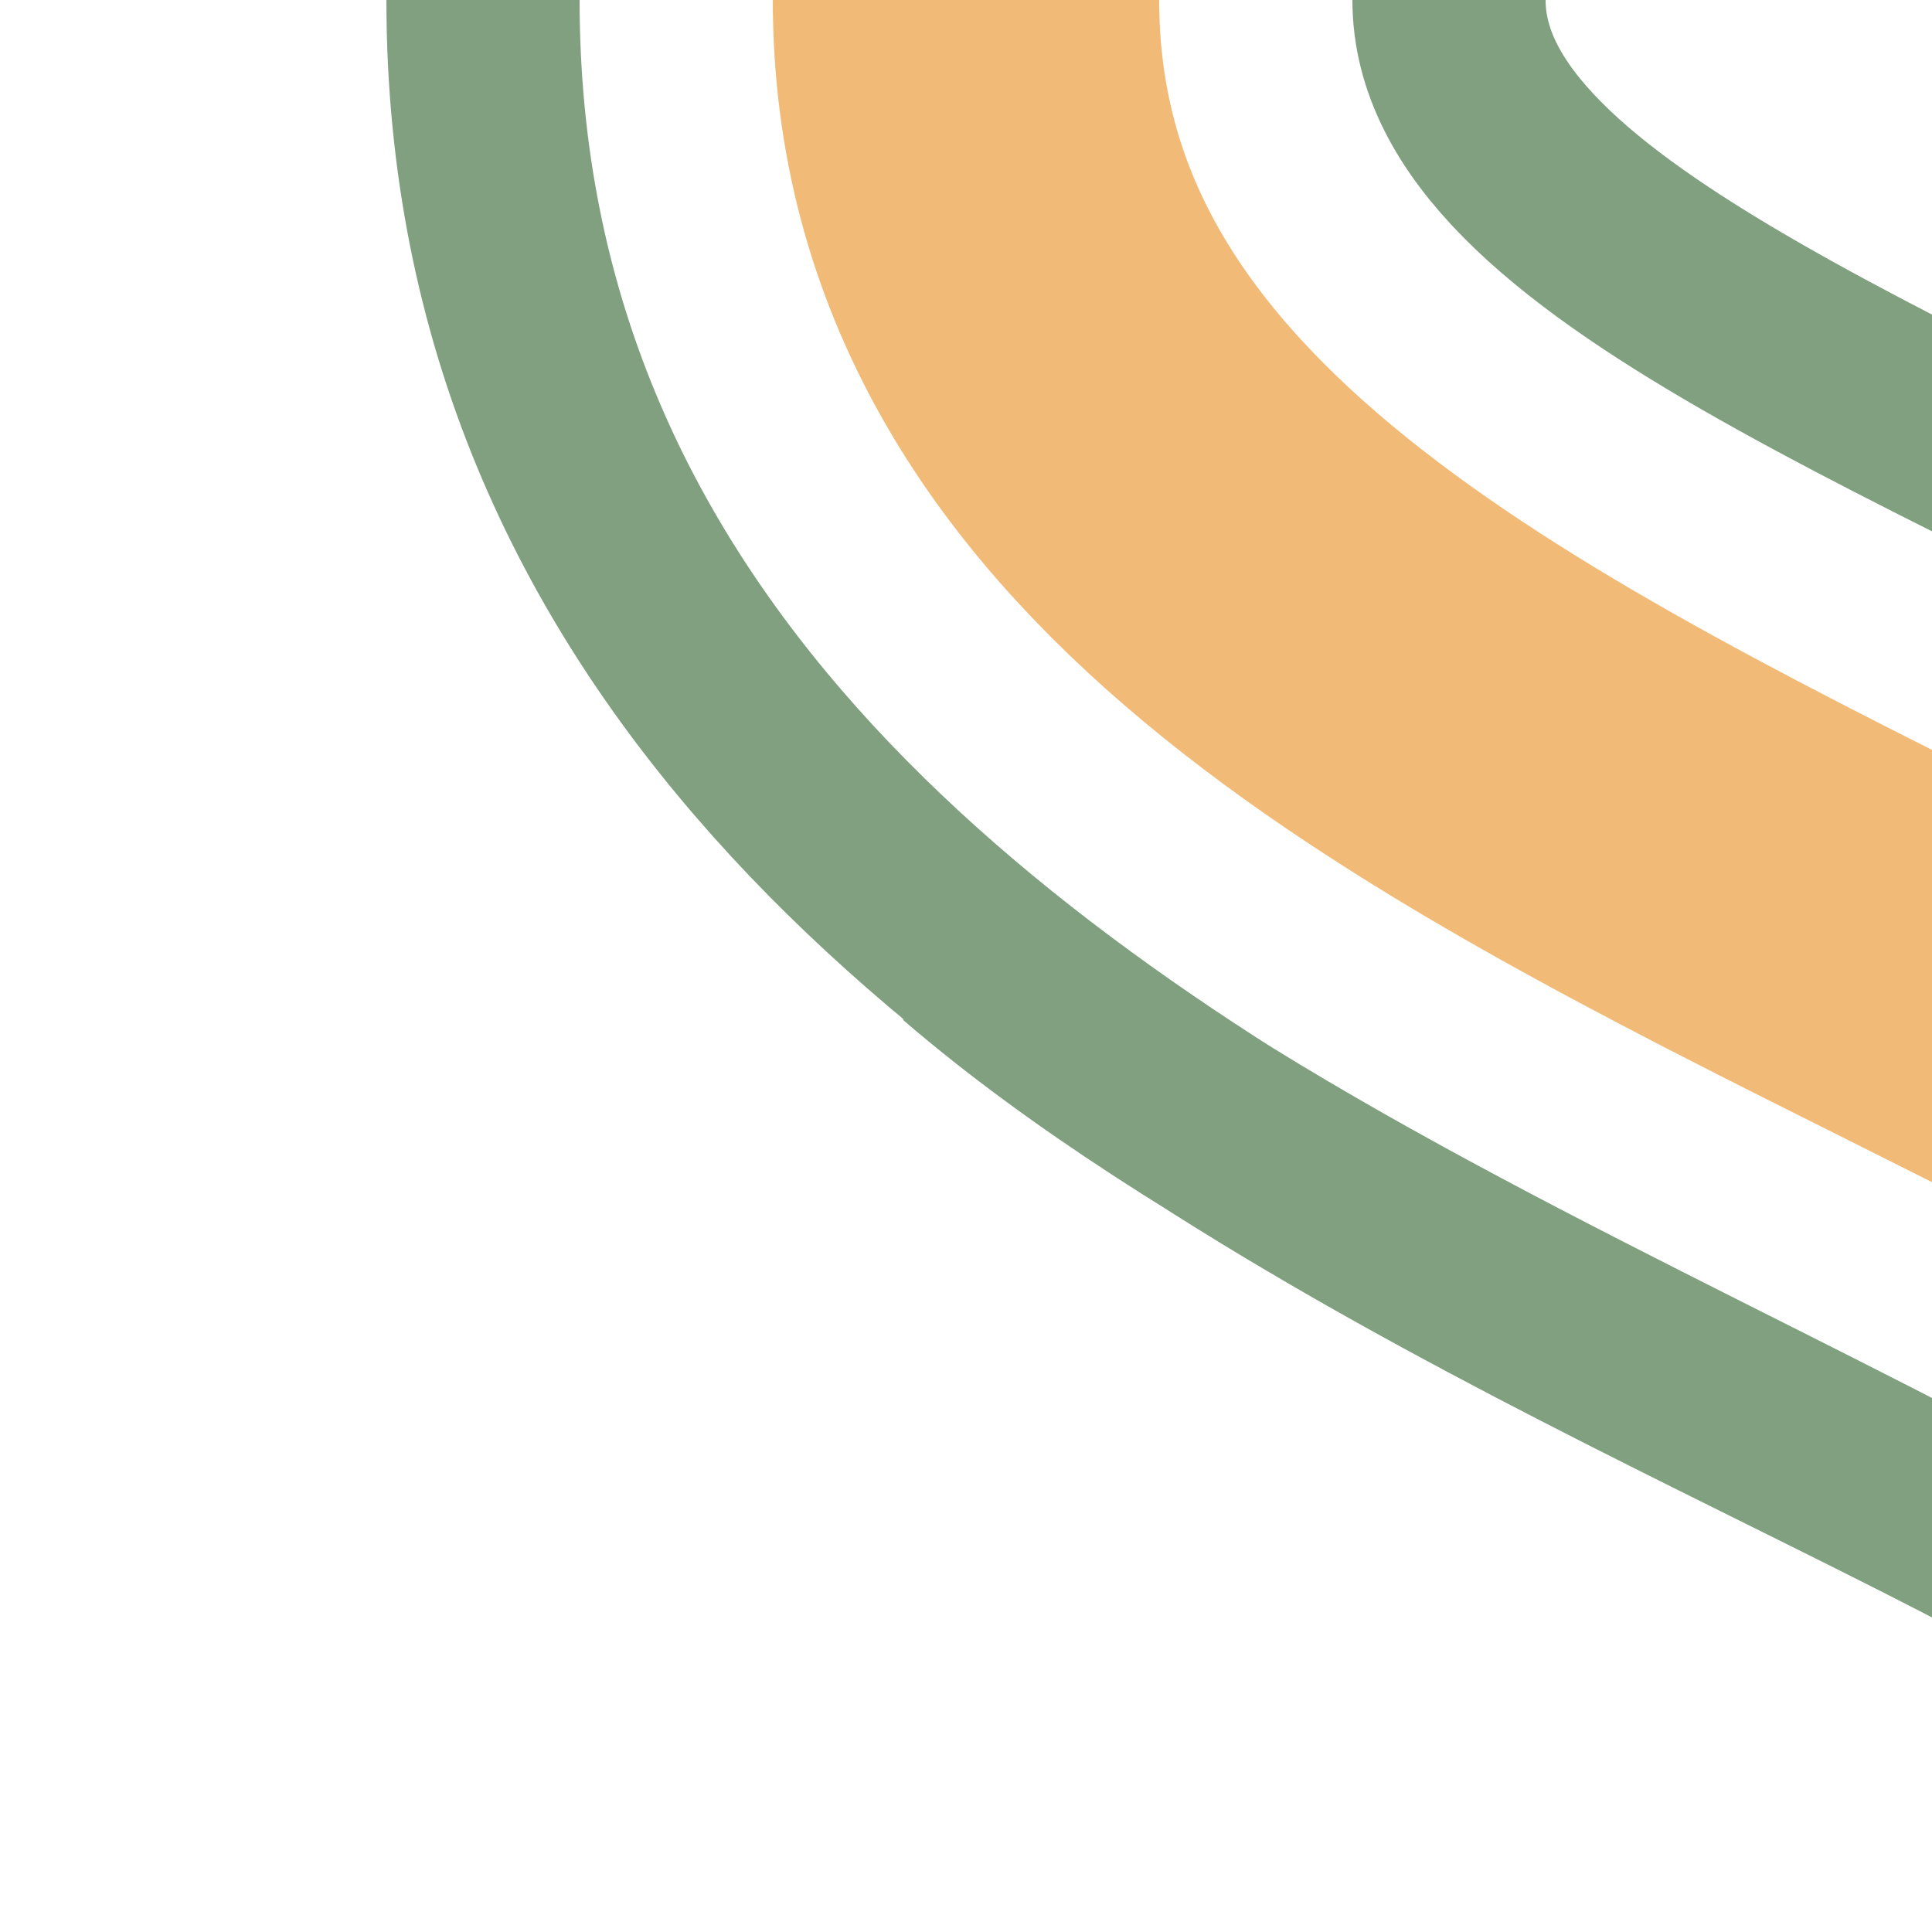 <?xml version="1.0" encoding="UTF-8"?>
<svg xmlns="http://www.w3.org/2000/svg" width="500" height="500">
<title>exhKRWl</title>
 <g fill="none">
 <path d="m 250,0 c 0,250 500,250 500,500" stroke="#F1BA76" stroke-width="100" />
 <path d="m 375,0 c 0,125 500,170 500,500 M 250,245 c 125,107.5 375,172.5 375,255 M 625,500 C 625,375 125,330 125,0" stroke="#80A080" stroke-width="50" />
 </g>
</svg>
